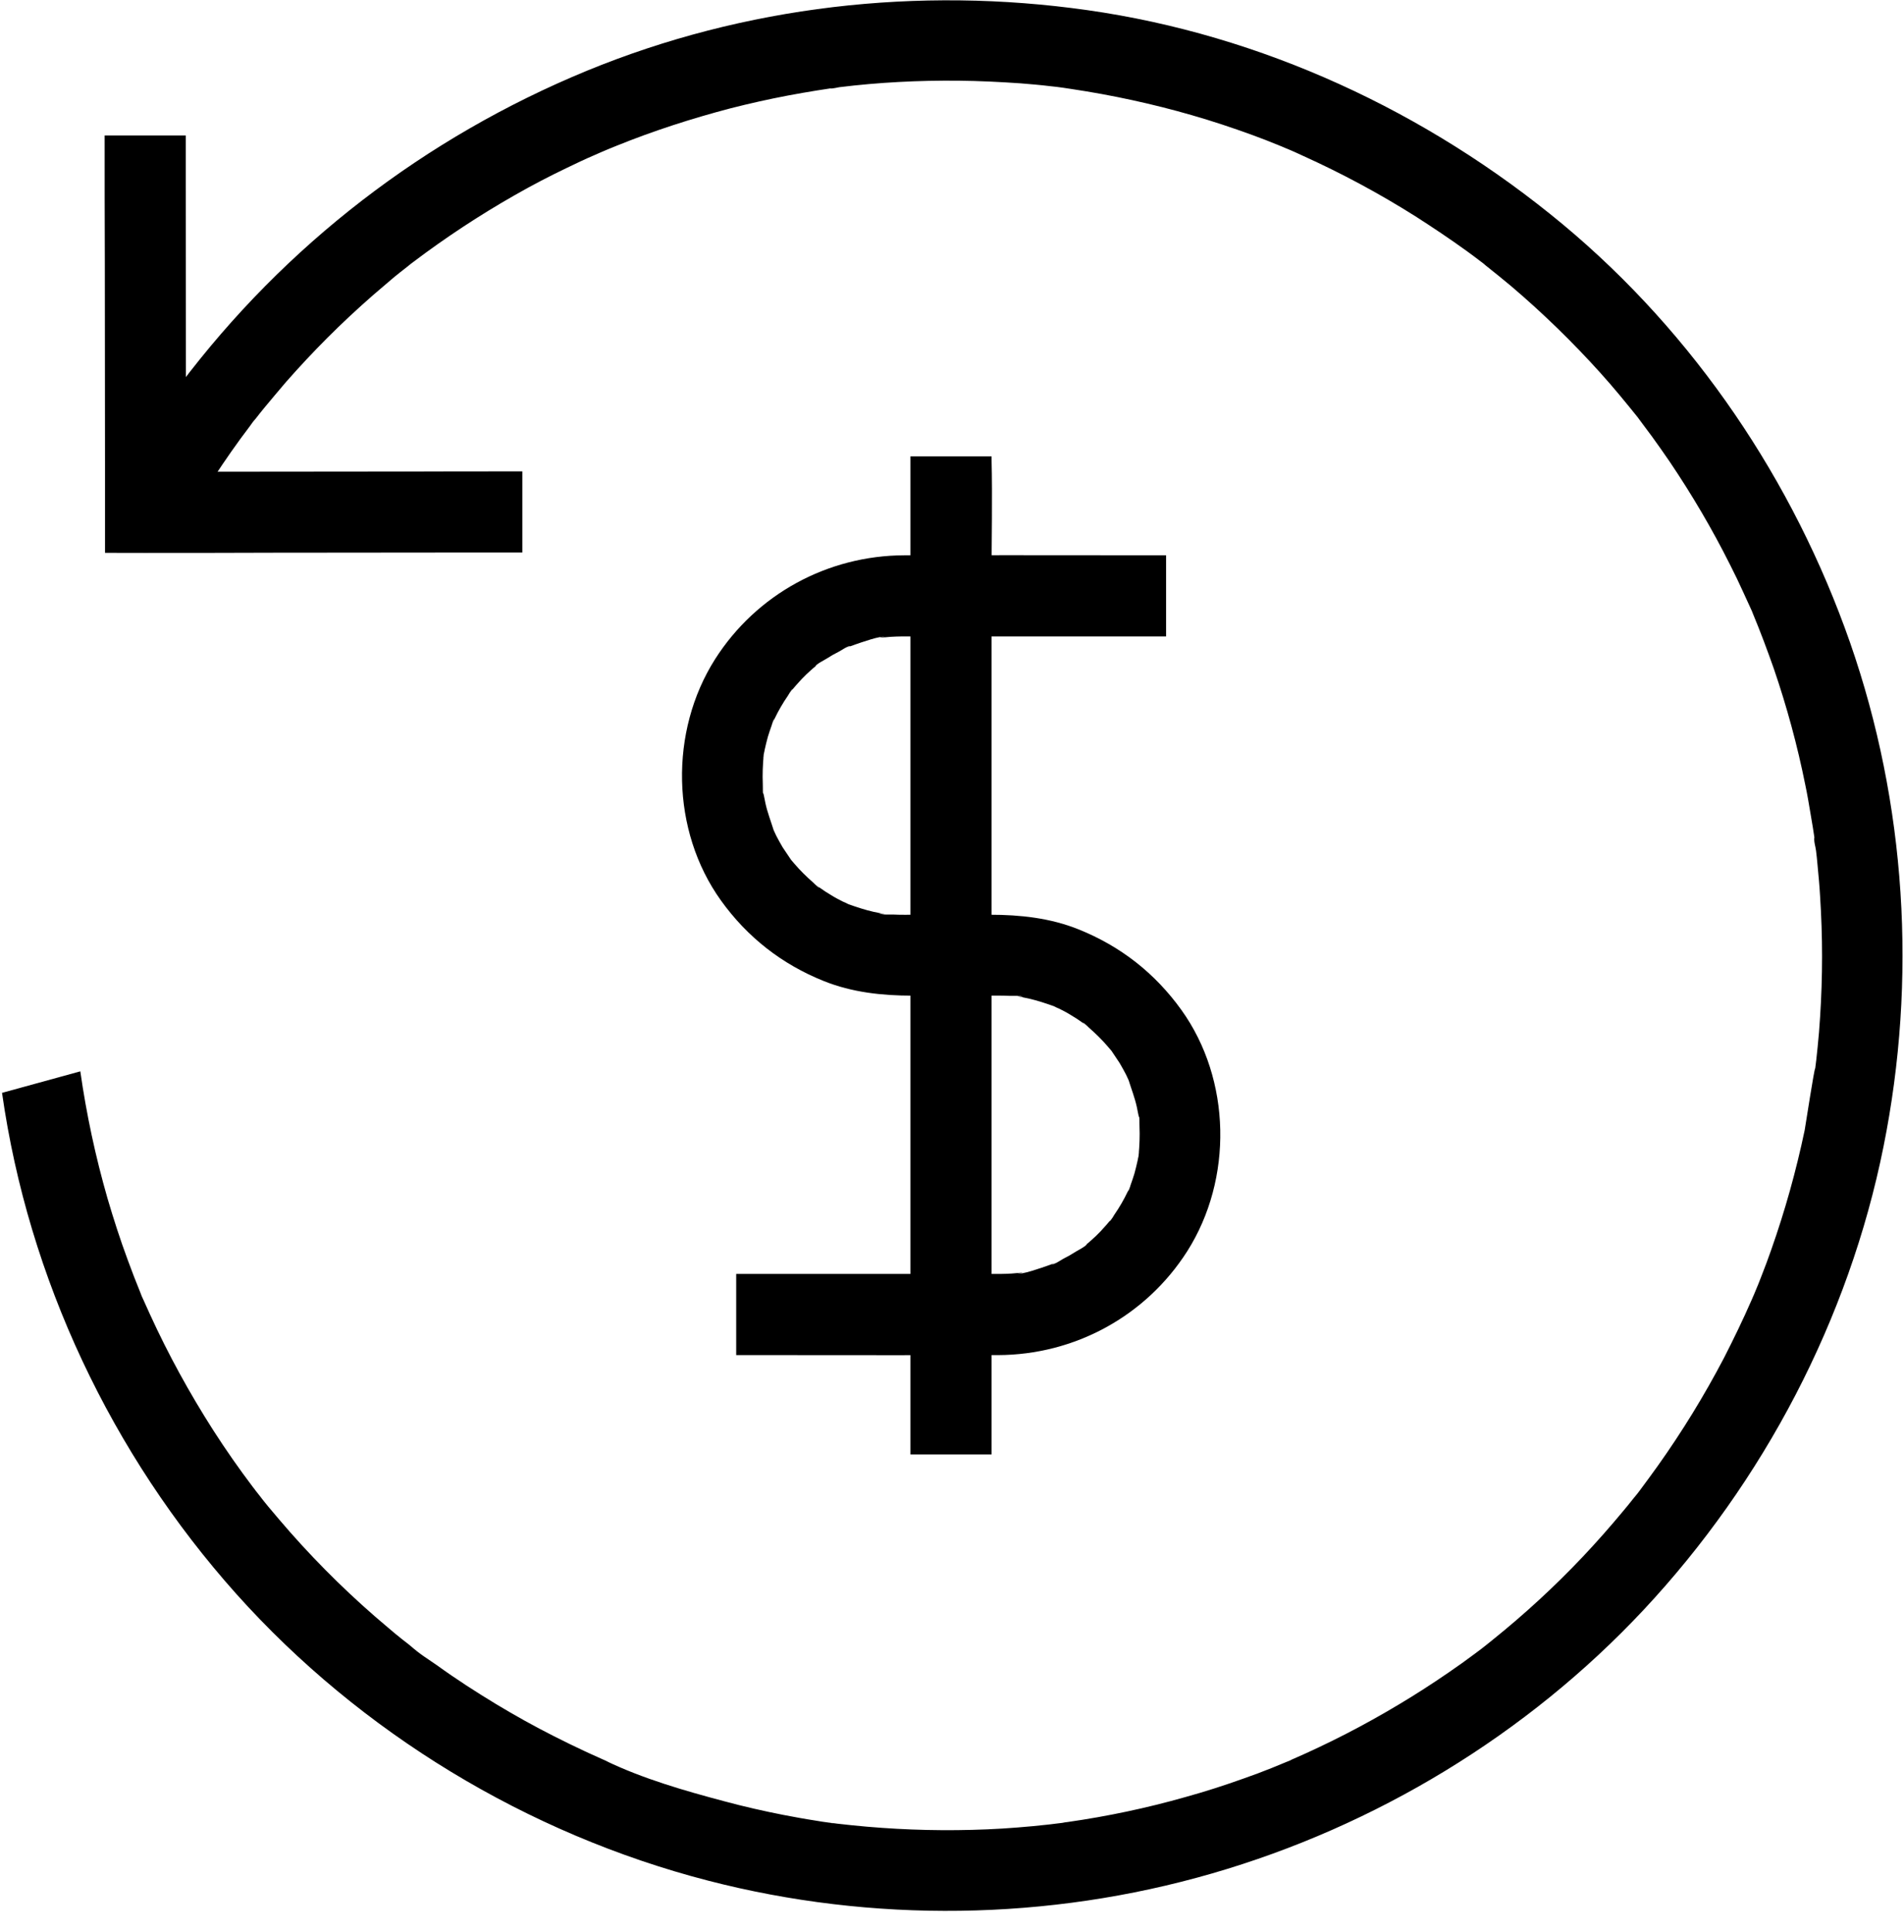 <svg height="71" viewBox="0 0 70 71" width="70" xmlns="http://www.w3.org/2000/svg"><g><path d="m9.192 15.655c.06-.082.119-.171.186-.246-.261.306-.03.037.022-.022.104-.134.209-.268.321-.403.261-.313.522-.626.79-.939.492-.559.999-1.103 1.521-1.625.544-.544 1.111-1.073 1.692-1.58.253-.216.507-.432.76-.649.157-.127.313-.253.47-.373.052-.045.104-.082.157-.127.127-.097.104-.082-.067.052.052-.037.104-.082.157-.119 1.185-.895 2.43-1.715 3.727-2.453.626-.358 1.267-.693 1.923-1.006.328-.157.649-.313.984-.455.164-.075.328-.142.499-.216.201-.089-.35.142-.037.015.119-.052.246-.097.365-.149 1.364-.552 2.773-1.006 4.197-1.379.701-.179 1.401-.335 2.11-.47.35-.067.708-.127 1.066-.186.164-.022.321-.052.485-.075.03-.007.067-.007.097-.015.164-.022.127-.015-.104.015.104.015.239-.03.343-.045 1.454-.179 2.915-.253 4.383-.239.76.007 1.521.045 2.281.097.365.03.731.06 1.088.104.164.015.328.037.492.06.097.015.201.03.298.045 1.491.224 2.974.544 4.421.962.753.216 1.491.462 2.229.731.321.119.641.239.962.373.097.037.194.082.283.119.335.134-.306-.134.022.007.194.082.38.164.567.253 1.439.649 2.825 1.394 4.16 2.236.641.41 1.275.835 1.894 1.282.164.119.335.246.499.373.052.037.112.082.164.127-.306-.261-.037-.03.022.022.321.253.641.514.954.775 1.155.984 2.244 2.043 3.258 3.168.492.544.954 1.111 1.416 1.685.216.276-.201-.268.007.015.052.067.097.134.149.201.112.149.216.291.328.44.224.306.44.619.656.932.82 1.215 1.565 2.482 2.222 3.794.164.321.321.649.47.977.082.179.164.358.246.537.03.06.052.119.082.179.022.06.052.119.075.179-.089-.209-.097-.231-.037-.082.276.663.529 1.342.768 2.02.477 1.394.865 2.818 1.155 4.264.075.35.134.708.194 1.066.03.164.052.321.082.485.015.097.03.194.045.291.007.067.022.127.03.194.022.164.015.127-.015-.104-.03.142.045.35.06.492.022.164.037.328.052.492.037.395.075.783.097 1.178.097 1.483.097 2.967 0 4.45-.022.365-.052.731-.089 1.088-.015.164-.037.328-.052.492-.015.097-.022.201-.037.298-.037 0-.35 2.072-.388 2.274-.313 1.491-.723 2.96-1.23 4.398-.112.321-.231.641-.358.962-.075.194-.149.388-.231.574-.007.022-.142.335-.045.112.097-.224-.075.164-.089.201-.313.716-.656 1.424-1.014 2.125-.723 1.379-1.536 2.706-2.438 3.973-.216.306-.447.611-.671.917-.216.283.201-.253-.015.022-.067.082-.127.164-.194.239-.127.157-.253.321-.388.477-.477.574-.969 1.133-1.483 1.677-1.036 1.096-2.147 2.117-3.325 3.064-.075.06-.157.127-.231.186-.022.015-.276.224-.082.067.194-.157-.067.052-.089.067-.082.06-.157.119-.239.179-.321.239-.641.47-.969.693-.596.41-1.208.805-1.834 1.178-1.267.76-2.587 1.439-3.944 2.028-.052.037-.142.06-.186.082-.179.075-.365.149-.544.224-.335.134-.671.261-1.014.38-.708.253-1.424.485-2.154.686-1.416.403-2.863.708-4.324.917-.067.007-.127.015-.194.03-.35.052.358-.045.007 0-.164.022-.328.037-.492.06-.395.045-.783.082-1.178.112-.738.06-1.476.089-2.222.097-1.476.015-2.945-.067-4.406-.239-.022 0-.291-.045-.298-.037.067.007.134.015.201.03-.067-.007-.134-.015-.201-.03-.164-.022-.328-.045-.492-.075-.395-.06-.79-.134-1.185-.209-.723-.142-1.446-.306-2.162-.499-1.461-.388-2.989-.827-4.354-1.483.373.179.045.022-.022-.015-.097-.045-.194-.082-.283-.127-.157-.067-.313-.142-.477-.216-.38-.179-.753-.358-1.133-.552-.723-.365-1.431-.76-2.125-1.178-.738-.447-1.469-.917-2.169-1.424-.321-.224-.678-.44-.962-.708.268.253 0 0-.06-.045-.089-.067-.179-.142-.268-.209-.179-.142-.35-.283-.522-.432-1.282-1.073-2.49-2.251-3.601-3.511-.268-.306-.529-.611-.79-.924-.119-.142-.231-.283-.343-.432-.067-.089-.142-.171-.201-.261.149.194.06.082-.037-.045-.507-.671-.991-1.364-1.446-2.072-.872-1.364-1.655-2.788-2.326-4.257-.082-.179-.164-.365-.246-.544-.03-.067-.186-.403-.022-.045-.03-.067-.06-.134-.082-.201-.164-.403-.321-.805-.47-1.215-.276-.745-.522-1.506-.745-2.266-.44-1.528-.775-3.094-.999-4.667l-2.878.79c.969 6.821 4.026 13.284 8.61 18.413 4.57 5.106 10.712 8.826 17.347 10.541 6.053 1.565 12.509 1.476 18.518-.261 6.023-1.737 11.585-5.106 15.871-9.684 4.421-4.726 7.552-10.69 8.826-17.034 1.237-6.143.835-12.599-1.23-18.525-2.08-5.949-5.718-11.339-10.563-15.372-5.002-4.152-11.07-6.963-17.481-7.872-6.202-.88-12.591-.157-18.398 2.229-5.949 2.453-11.093 6.404-14.962 11.547-.939 1.252-1.789 2.564-2.557 3.929-.38.678-.186 1.662.537 2.043.701.365 1.633.186 2.043-.537.76-1.364 1.61-2.684 2.557-3.929z"/><path d="m10.712 12.903c-2.482 0-4.957.007-7.44.007-.574 0-1.148 0-1.722 0 .499.499.991.991 1.491 1.491 0-1.565 0-3.131-.007-4.689 0-2.482-.007-4.957-.007-7.44 0-.574 0-1.148 0-1.722h-2.982c0 1.565 0 3.131.007 4.689 0 2.482.007 4.957.007 7.44v3.211c.703.001 1.2.002 1.491.002 1.565 0 3.131 0 4.689-.007 2.482 0 4.957-.007 7.44-.007h1.722v-2.982c-1.565 0-3.131 0-4.689.007z" transform="translate(3.802 4.429)"/><path d="m11.637 29.454c2.825-.007 5.442-1.431 6.963-3.817 1.685-2.654 1.625-6.307-.216-8.871-.969-1.349-2.236-2.341-3.78-2.96-1.036-.417-2.147-.537-3.258-.537-.902 0-1.804 0-2.706 0-.283 0-.567.007-.85-.007-.119-.007-.417.022-.514-.045.007.007.373.067.097.007-.097-.022-.201-.037-.298-.06-.328-.075-.641-.179-.954-.291-.328-.119.298.149-.007-.007-.06-.03-.119-.06-.179-.082-.149-.075-.291-.149-.432-.239-.142-.082-.276-.171-.41-.268-.03-.022-.052-.037-.082-.06-.127-.097-.104-.075.067.06-.06-.007-.179-.149-.224-.186-.246-.216-.477-.44-.693-.693-.045-.052-.082-.097-.127-.149-.104-.157-.209-.306-.306-.455-.082-.142-.164-.283-.239-.432-.037-.075-.067-.149-.104-.224-.149-.298.075.246.015.037-.104-.335-.231-.656-.306-.999-.022-.097-.037-.201-.06-.298-.037-.179-.067-.03.007.097-.06-.097-.037-.403-.045-.514-.015-.35 0-.693.03-1.036.022-.239-.022.082-.015.089-.015-.015.052-.268.052-.298.037-.164.075-.328.119-.485.045-.142.089-.283.142-.425.015-.052.052-.201.089-.231-.089.201-.097.231-.03.082.015-.03.03-.06.045-.089.142-.298.306-.581.492-.85.022-.03.134-.239.171-.239 0 0-.239.283-.052.067.127-.149.253-.298.388-.44.112-.119.231-.231.35-.335.052-.045.097-.089.149-.127.022-.022.052-.045.075-.06.127-.097.104-.082-.067.052.007-.067.358-.246.403-.276.149-.097.306-.186.47-.268.06-.03.343-.224.403-.194-.06.022-.119.052-.171.075.06-.022.119-.052.186-.075.06-.022.127-.045.186-.067.112-.037.999-.358 1.073-.261-.03-.037-.35.037-.045.007.082-.007.171-.015.253-.022.142-.007.276-.015.417-.015h.112.641 2.497 5.151 1.313v-2.982c-4.498-.005-7.704-.005-9.618 0-2.825.007-5.442 1.431-6.963 3.817-1.685 2.654-1.625 6.307.216 8.871.969 1.349 2.236 2.341 3.78 2.96 1.036.417 2.147.537 3.258.537h2.706c.283 0 .567-.007.85.007.119.007.417-.022.514.045-.007-.007-.373-.067-.097-.007.097.022.201.037.298.06.328.075.641.179.954.291.328.119-.298-.149.007.007.06.03.119.06.179.082.149.075.291.149.432.239.142.082.276.171.41.268.03.022.052.037.082.06.127.097.104.075-.067-.06.06.007.179.149.224.186.246.216.477.44.693.693.045.052.082.097.127.149.224.261-.186-.276.007.007.097.149.201.298.298.447.082.142.164.283.239.432.037.075.067.149.104.224.149.298-.075-.246-.015-.037.104.335.231.656.306.999.022.097.037.201.06.298.037.179.067.03-.007-.097.06.097.037.403.045.514.015.35 0 .693-.03 1.036-.022.239.022-.082.015-.089.015.015-.052.268-.052.298-.037.164-.075.328-.119.485-.045.142-.089.283-.142.425-.015.052-.052.201-.089.231.089-.201.097-.231.03-.082-.015.03-.03.06-.045.089-.142.298-.306.581-.492.85-.022.03-.134.239-.171.239 0 0 .239-.283.052-.067-.127.149-.253.298-.388.44-.112.119-.231.231-.35.335-.052.045-.097.089-.149.127-.022.022-.052.045-.075.06-.127.097-.104.082.067-.052-.007.067-.358.246-.403.276-.149.097-.306.186-.47.268-.06.03-.343.224-.403.194.06-.022.119-.052.171-.075-.06.022-.119.052-.186.075-.06.022-.127.045-.186.067-.112.037-.999.358-1.073.261.03.037.35-.037.045-.007-.082.007-.171.015-.253.022-.142.007-.276.015-.417.015-.037 0-.075 0-.112 0-.216 0-.432 0-.641 0-.835 0-1.662 0-2.497 0-1.715 0-3.429 0-5.151 0-.07 0-.507 0-1.313 0v2.982c4.498.005 7.704.005 9.618 0z" transform="translate(25.048 20.351)"/><path d="m.075 4.226v8.744 10.616 9.147 4.45.067h2.982c0-1.625 0-2.845 0-3.66 0-2.915 0-5.83 0-8.744 0-3.541 0-7.075 0-10.616 0-3.049 0-6.098 0-9.147 0-1.483.037-2.967 0-4.45 0-.015 0-.037 0-.067h-2.982z" transform="translate(33.397 16.208)"/></g></svg>